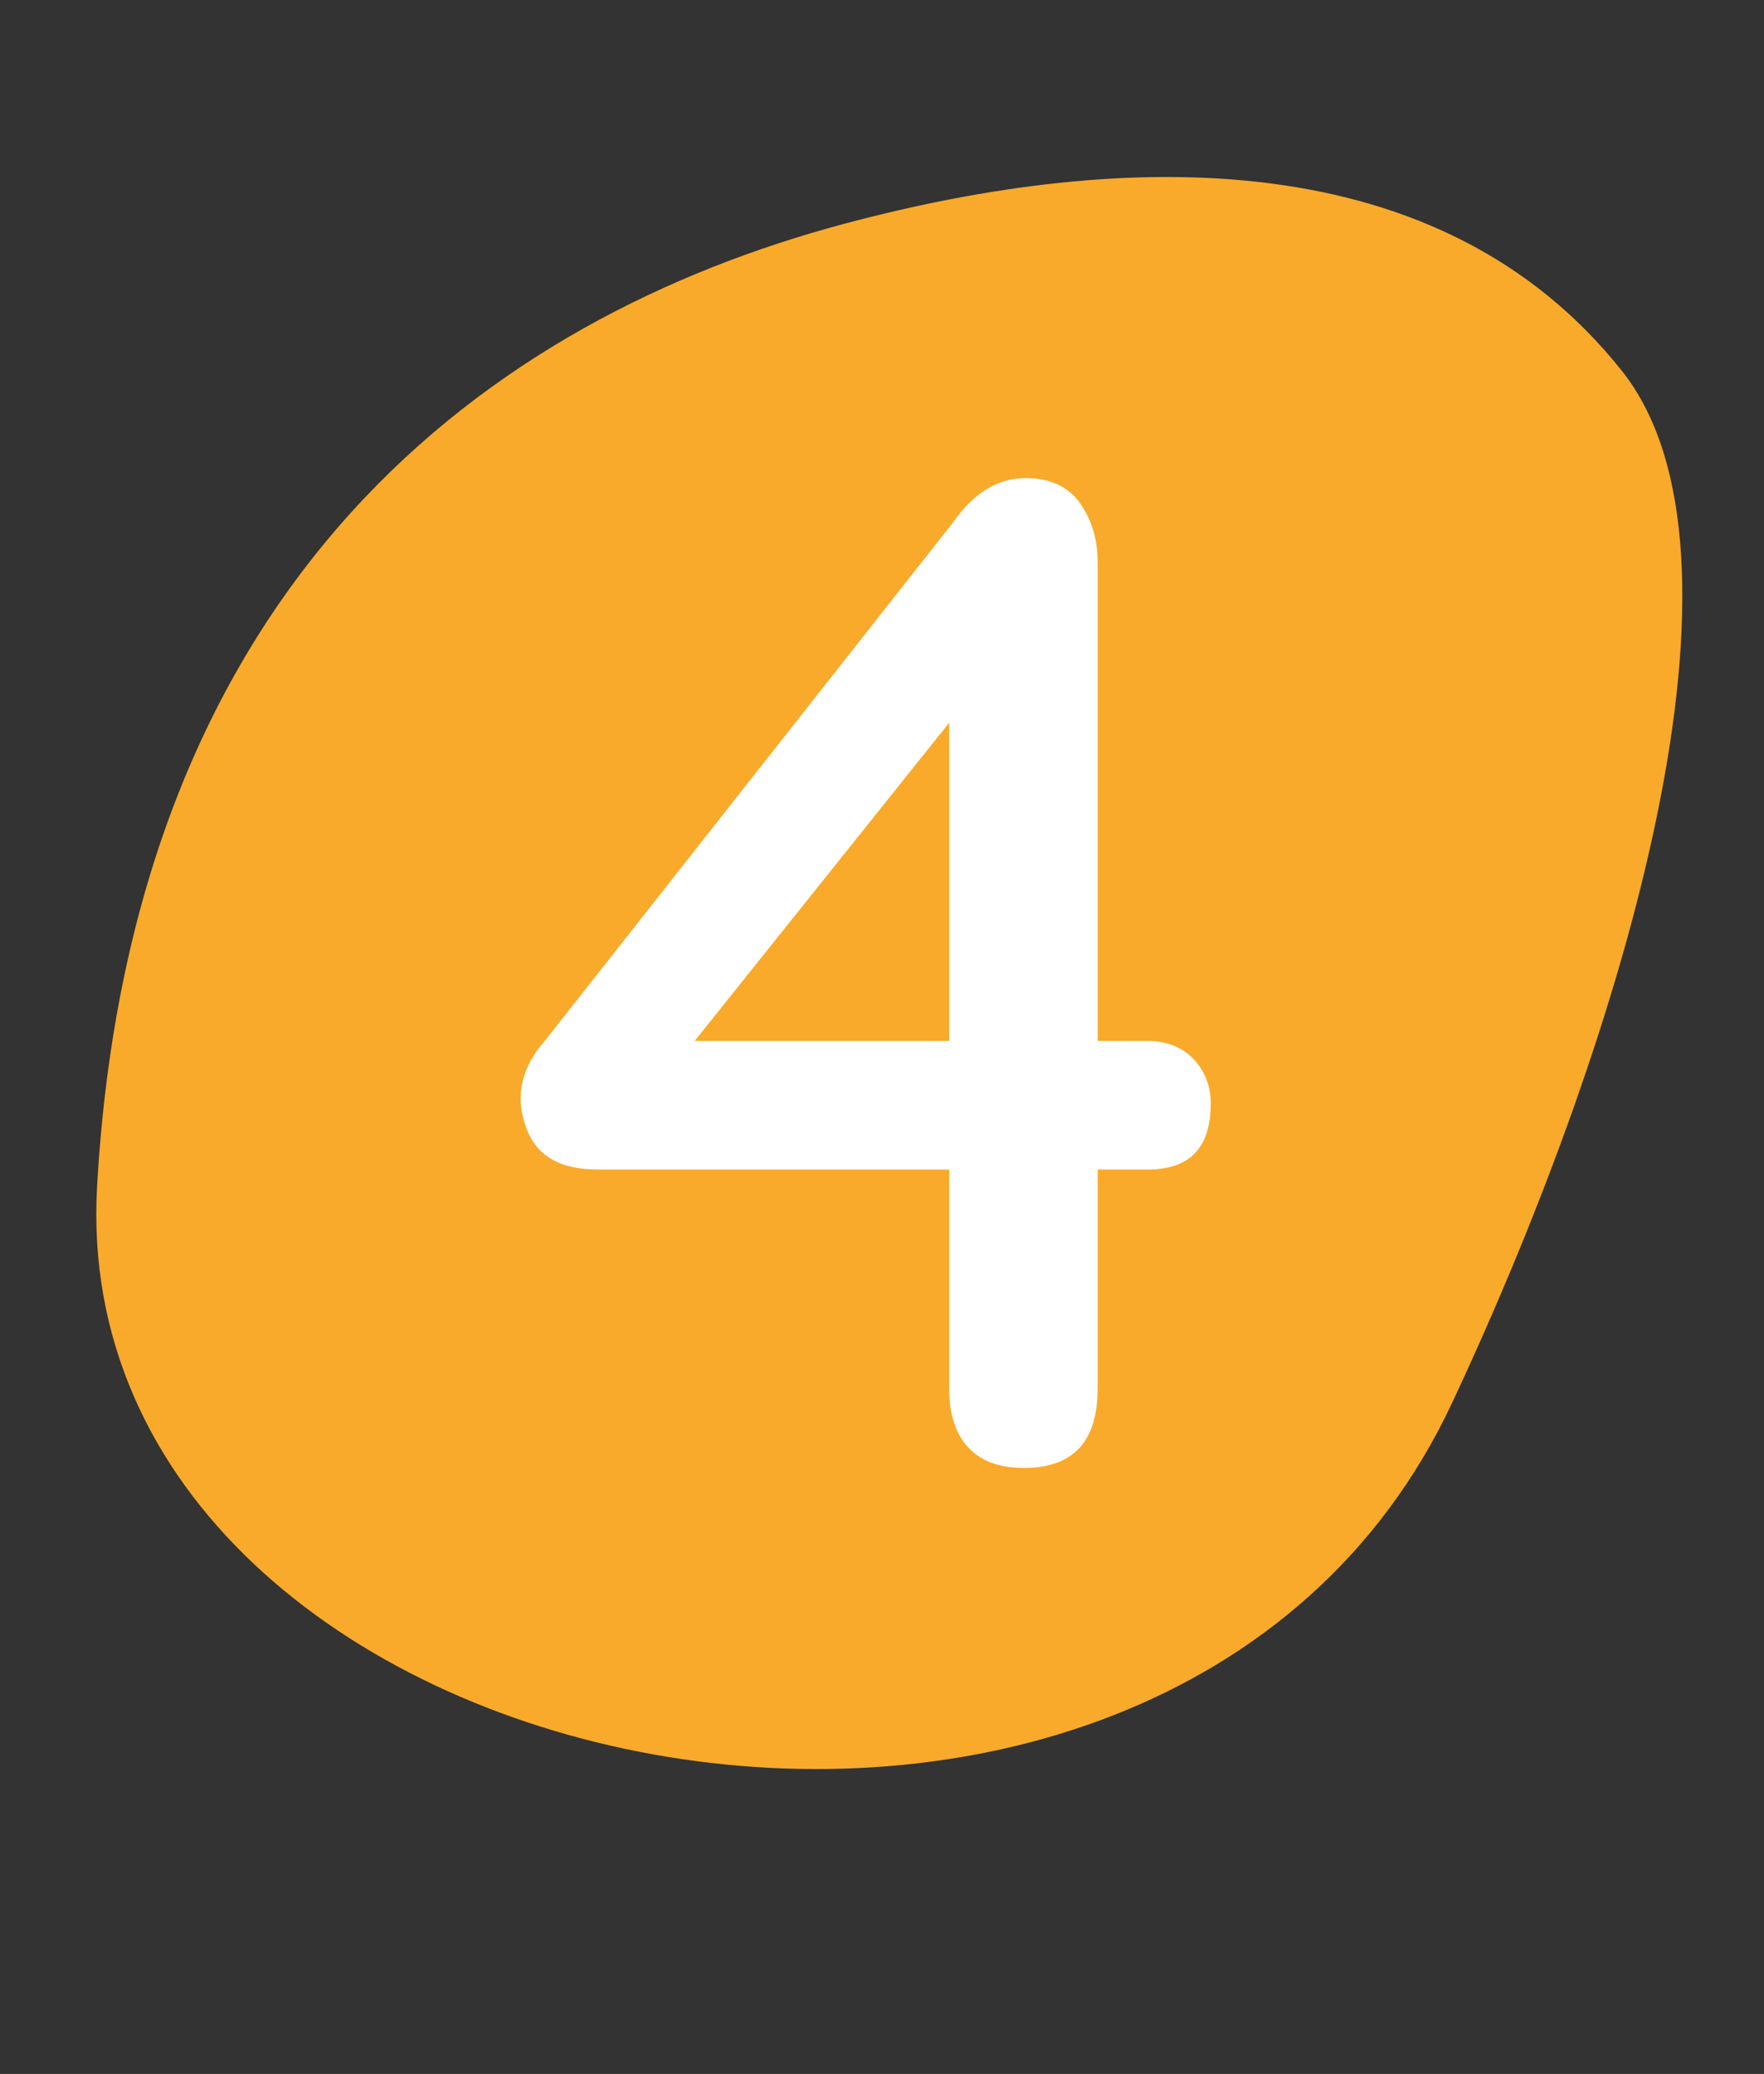 <?xml version="1.0" encoding="UTF-8"?> <svg xmlns="http://www.w3.org/2000/svg" width="131" height="154" viewBox="0 0 131 154" fill="none"><rect x="0" y="0" width="131" height="154" fill="#333333" stroke="none"/> <path d="M107.826 104.191C120.942 76.212 131.173 41.054 120.454 27.549C107.011 10.61 83.702 11.008 62.712 16.613C36.473 23.618 9.767 42.941 7.21 88.093C4.652 133.246 86.329 150.046 107.826 104.191Z" fill="#F9AA2A"></path> <path d="M89.915 81.91C89.915 80.545 89.39 79.39 88.55 78.55C87.71 77.71 86.555 77.29 85.19 77.29H81.515V41.695C81.515 39.91 80.99 38.44 80.15 37.285C79.31 36.13 77.945 35.5 76.16 35.5C74.06 35.5 72.275 36.655 70.805 38.755L40.46 77.29C38.78 79.18 38.255 81.28 38.99 83.485C39.725 85.795 41.51 86.845 44.45 86.845H70.49V103.12C70.49 104.905 70.91 106.375 71.855 107.425C72.8 108.475 74.165 109 76.055 109C79.625 109 81.515 107.11 81.515 103.12V86.845H85.19C88.34 86.845 89.915 85.27 89.915 81.91ZM51.59 77.29L70.49 53.665V77.29H51.59Z" fill="white"></path> </svg> 